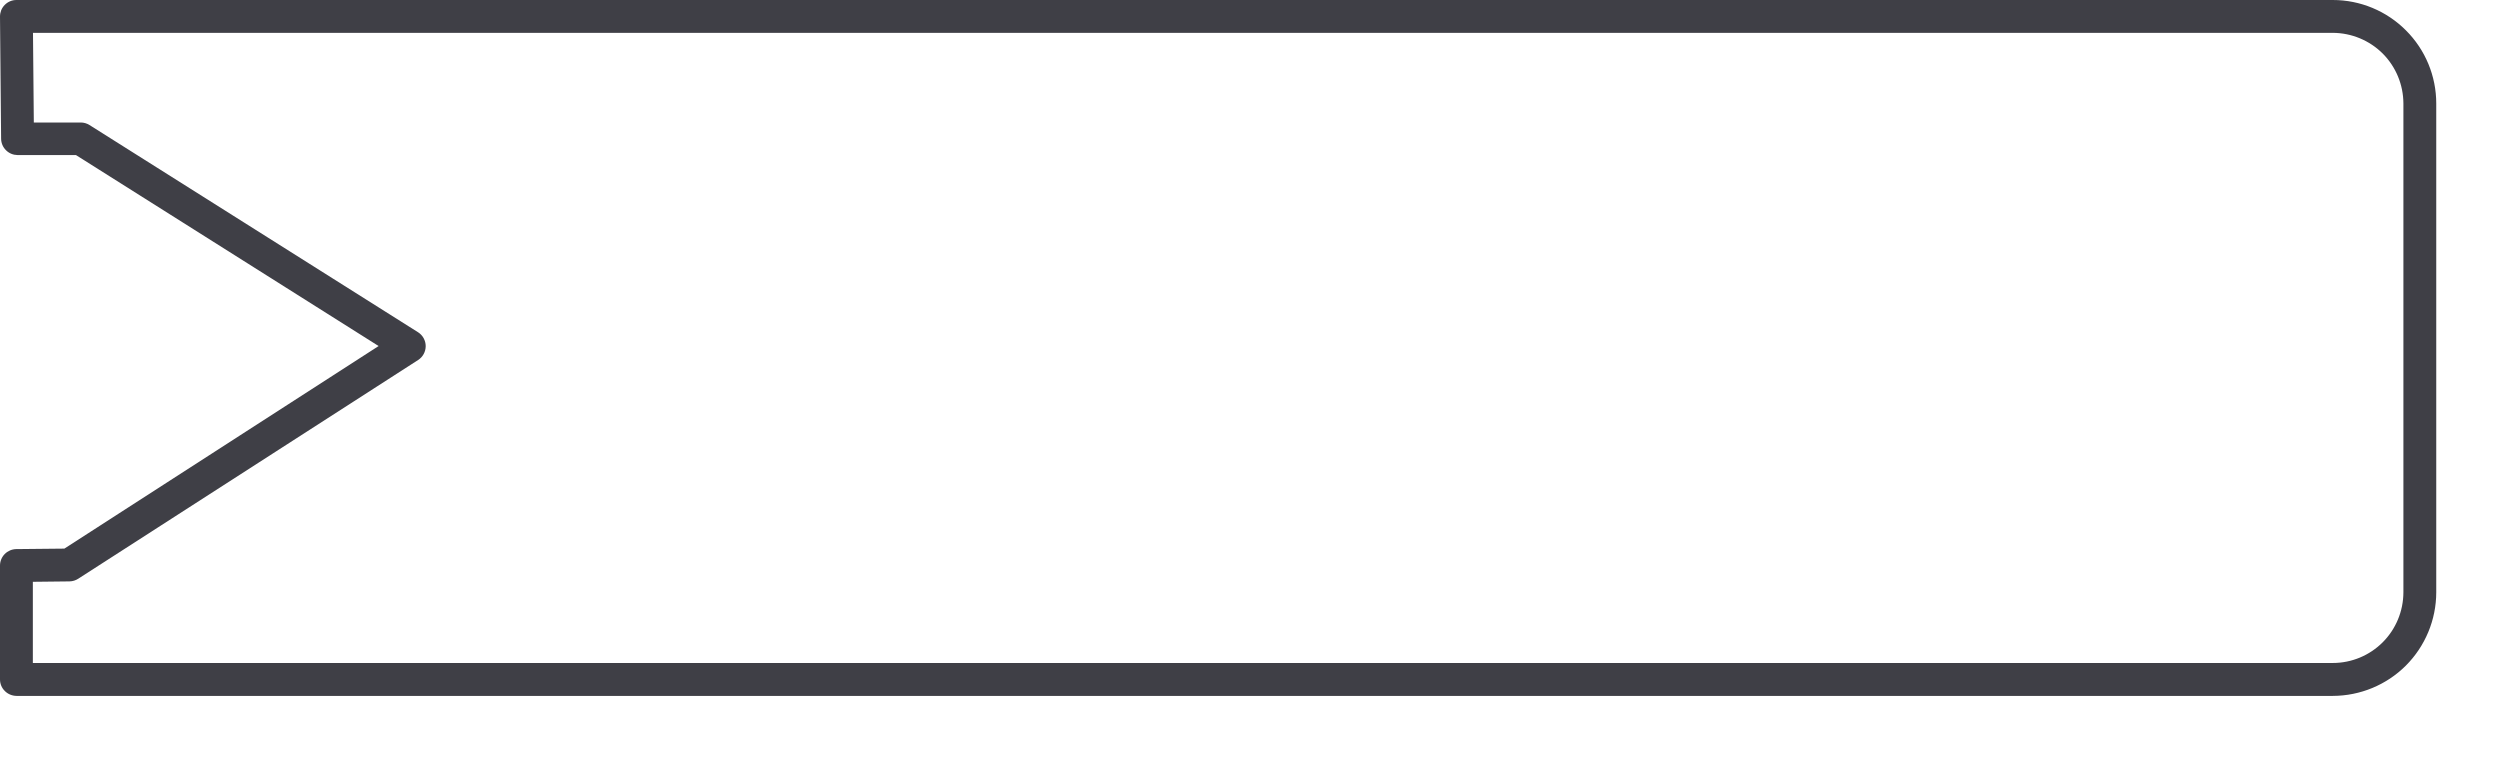 <?xml version="1.0" encoding="utf-8"?>
<svg xmlns="http://www.w3.org/2000/svg" fill="none" height="100%" overflow="visible" preserveAspectRatio="none" style="display: block;" viewBox="0 0 36 11" width="100%">
<path d="M33.592 10.021H0.237C0.174 10.02 0.114 9.995 0.07 9.951C0.025 9.907 0 9.847 9.77829e-06 9.784V8.144C0 8.082 0.025 8.022 0.068 7.978C0.112 7.934 0.171 7.908 0.233 7.907L0.927 7.9L5.452 4.983L1.094 2.233H0.253C0.19 2.232 0.131 2.208 0.087 2.164C0.042 2.12 0.017 2.061 0.016 1.998L9.77829e-06 0.239C-0 0.208 0.006 0.177 0.017 0.148C0.029 0.119 0.047 0.092 0.069 0.07C0.091 0.048 0.117 0.03 0.146 0.018C0.174 0.006 0.205 -1.29131e-06 0.237 2.01979e-10H33.592C33.987 0 34.366 0.157 34.645 0.437C34.925 0.716 35.082 1.095 35.082 1.49V8.531C35.081 8.926 34.924 9.304 34.645 9.584C34.366 9.863 33.987 10.02 33.592 10.021ZM0.473 9.547H33.592C33.862 9.547 34.12 9.44 34.311 9.249C34.501 9.059 34.608 8.8 34.609 8.531V1.49C34.608 1.22 34.501 0.962 34.311 0.771C34.12 0.581 33.862 0.474 33.592 0.473H0.475L0.487 1.764H1.163C1.207 1.764 1.251 1.777 1.288 1.8L6.021 4.785C6.054 4.806 6.082 4.836 6.101 4.871C6.12 4.906 6.13 4.945 6.13 4.984C6.13 5.024 6.12 5.063 6.101 5.098C6.082 5.133 6.054 5.163 6.021 5.184L1.126 8.334C1.089 8.358 1.046 8.371 1.001 8.372L0.473 8.378V9.547Z" fill="#3F3F46" id="Vector"/>
</svg>